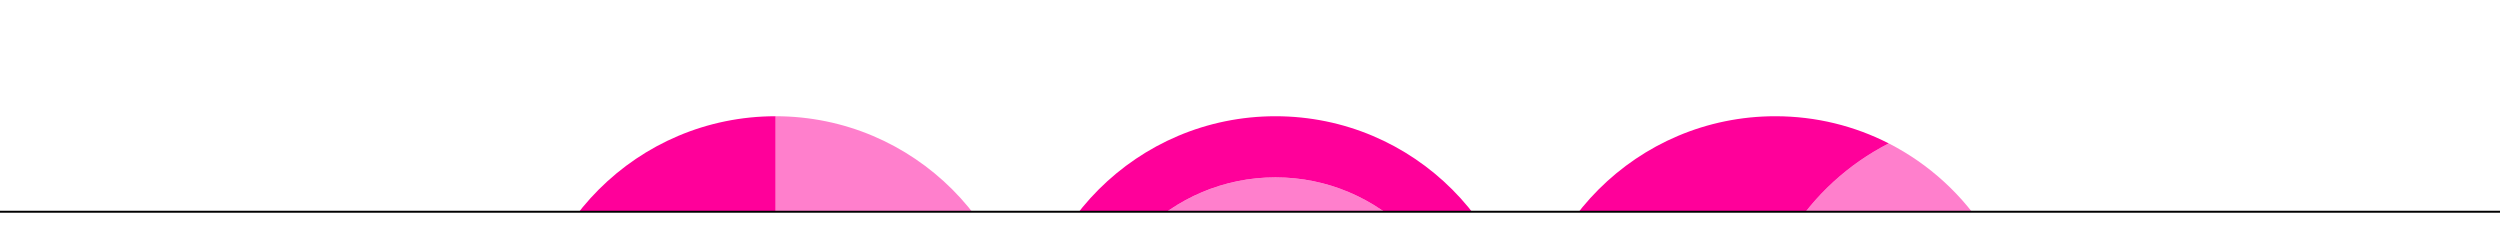 <svg xmlns="http://www.w3.org/2000/svg" xmlns:xlink="http://www.w3.org/1999/xlink" id="a" data-name="Layer_1" width="1268.31" height="126.38" viewBox="0 0 1268.31 126.38"><defs><clipPath id="b"><rect x="63.52" y="-16.28" width="1141.28" height="123.7" style="fill: none;"></rect></clipPath></defs><g style="clip-path: url(#b);"><path d="M551.28,185.77c0-52.91,42.89-95.8,95.8-95.8s95.79,42.89,95.79,95.8h31c0-70.03-56.77-126.8-126.8-126.8s-126.8,56.77-126.8,126.8h0s31,0,31,0Z" style="fill: #ff009a;"></path><path d="M647.07,121.11c35.71,0,64.67,28.95,64.67,64.67h31.13c0-52.91-42.89-95.8-95.79-95.8s-95.8,42.89-95.8,95.8h31.13c0-35.71,28.95-64.67,64.67-64.67Z" style="fill: #ff009a; opacity: .5;"></path><path d="M647.07,121.11c-35.72,0-64.67,28.95-64.67,64.67h129.34c0-35.71-28.95-64.67-64.67-64.67Z" style="fill: #ff009a; opacity: .1;"></path><path d="M888.95,185.77c0-49.31,28.15-92.05,69.26-113.02-17.27-8.81-36.82-13.78-57.54-13.78-70.03,0-126.8,56.77-126.8,126.79h0s115.08,0,115.08,0Z" style="fill: #ff009a;"></path><path d="M888.95,185.77h138.52c0-49.31-28.15-92.05-69.26-113.02-41.11,20.97-69.26,63.71-69.26,113.02Z" style="fill: #ff009a; opacity: .5;"></path><path d="M520.27,185.77h0c0-70.03-56.77-126.8-126.8-126.8v126.8h126.8Z" style="fill: #ff009a; opacity: .5;"></path><path d="M266.67,185.77h126.8V58.97c-70.03,0-126.8,56.77-126.8,126.8Z" style="fill: #ff009a;"></path></g><line y1="107.42" x2="1268.31" y2="107.42" style="fill: none; stroke: #000; stroke-miterlimit: 10;"></line></svg>